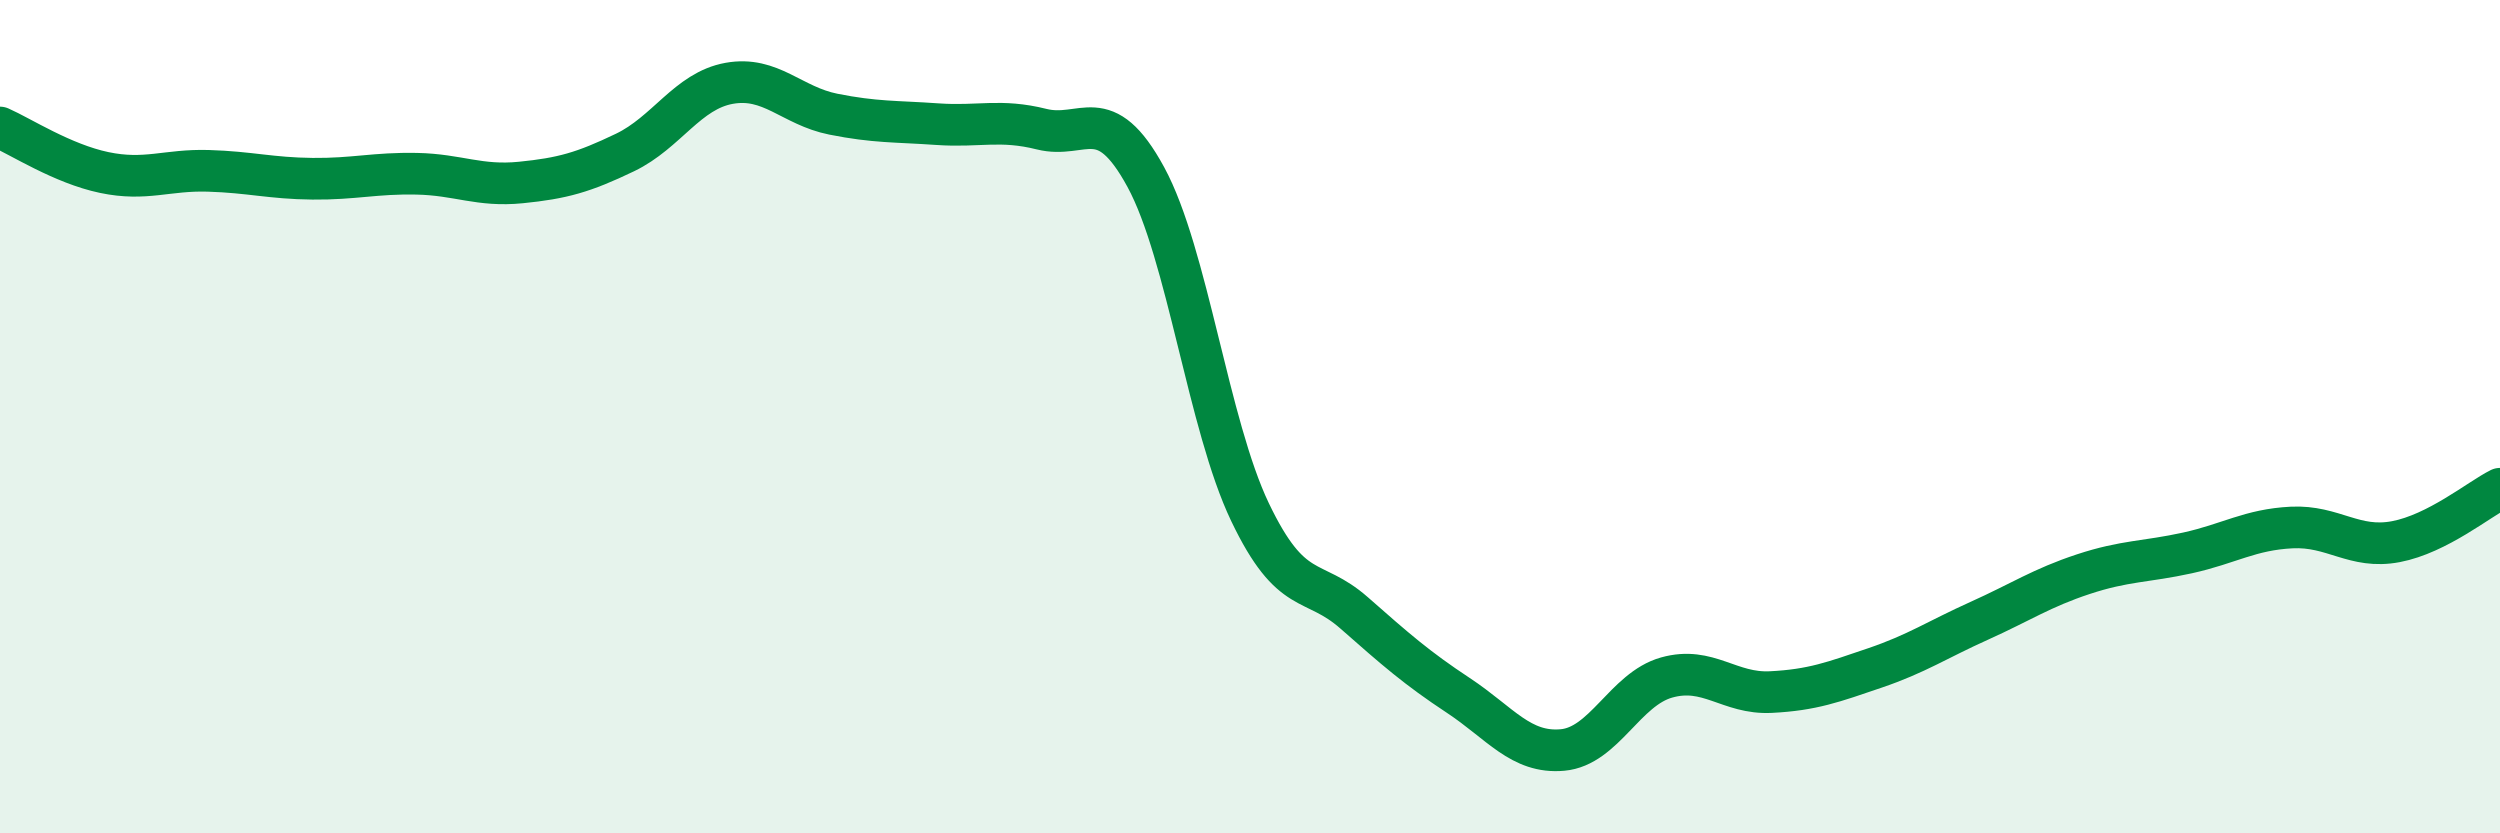 
    <svg width="60" height="20" viewBox="0 0 60 20" xmlns="http://www.w3.org/2000/svg">
      <path
        d="M 0,3.06 C 0.5,3.28 1.5,3.93 2.5,4.14 C 3.5,4.35 4,4.07 5,4.1 C 6,4.13 6.5,4.28 7.5,4.29 C 8.5,4.3 9,4.15 10,4.17 C 11,4.19 11.5,4.48 12.5,4.38 C 13.5,4.28 14,4.14 15,3.66 C 16,3.18 16.5,2.18 17.5,2 C 18.5,1.82 19,2.54 20,2.74 C 21,2.94 21.5,2.91 22.5,2.98 C 23.5,3.05 24,2.85 25,3.1 C 26,3.35 26.5,2.41 27.5,4.25 C 28.5,6.09 29,10.2 30,12.29 C 31,14.38 31.5,13.83 32.5,14.71 C 33.5,15.59 34,16.03 35,16.69 C 36,17.35 36.5,18.09 37.5,18 C 38.5,17.91 39,16.54 40,16.26 C 41,15.98 41.5,16.66 42.5,16.61 C 43.5,16.56 44,16.37 45,16.03 C 46,15.69 46.5,15.35 47.5,14.9 C 48.5,14.45 49,14.11 50,13.78 C 51,13.45 51.5,13.49 52.5,13.27 C 53.5,13.05 54,12.71 55,12.66 C 56,12.61 56.5,13.19 57.5,13 C 58.5,12.81 59.5,11.98 60,11.73L60 20L0 20Z"
        fill="#008740"
        opacity="0.1"
        stroke-linecap="round"
        stroke-linejoin="round"
      />
      <path
        d="M 0,3.06 C 0.5,3.28 1.5,3.93 2.5,4.14 C 3.5,4.35 4,4.07 5,4.1 C 6,4.13 6.5,4.28 7.5,4.29 C 8.5,4.3 9,4.15 10,4.17 C 11,4.19 11.5,4.48 12.5,4.38 C 13.5,4.28 14,4.14 15,3.66 C 16,3.18 16.5,2.18 17.5,2 C 18.5,1.82 19,2.54 20,2.74 C 21,2.94 21.5,2.91 22.5,2.98 C 23.5,3.05 24,2.85 25,3.1 C 26,3.35 26.5,2.41 27.5,4.25 C 28.5,6.09 29,10.2 30,12.29 C 31,14.38 31.5,13.83 32.5,14.71 C 33.5,15.59 34,16.03 35,16.69 C 36,17.35 36.5,18.09 37.5,18 C 38.5,17.91 39,16.54 40,16.26 C 41,15.98 41.5,16.66 42.5,16.61 C 43.5,16.56 44,16.37 45,16.03 C 46,15.69 46.5,15.35 47.5,14.9 C 48.5,14.45 49,14.11 50,13.78 C 51,13.45 51.5,13.49 52.5,13.27 C 53.5,13.05 54,12.71 55,12.66 C 56,12.61 56.5,13.19 57.5,13 C 58.5,12.81 59.5,11.98 60,11.73"
        stroke="#008740"
        stroke-width="1"
        fill="none"
        stroke-linecap="round"
        stroke-linejoin="round"
      />
    </svg>
  